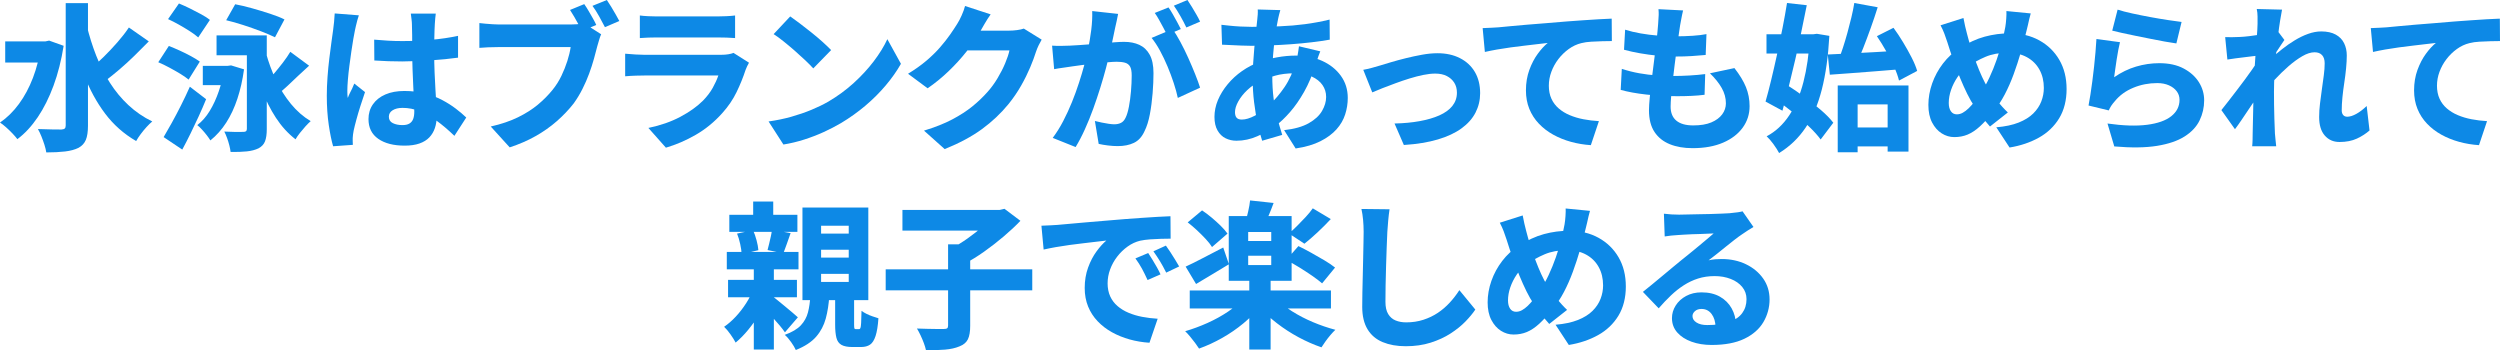 <?xml version="1.0" encoding="UTF-8"?>
<svg id="_レイヤー_2" data-name="レイヤー 2" xmlns="http://www.w3.org/2000/svg" width="633.12" height="88.69" viewBox="0 0 633.12 88.69">
  <defs>
    <style>
      .cls-1 {
        fill: #0d89e6;
      }
    </style>
  </defs>
  <g id="_レイヤー_3" data-name="レイヤー 3">
    <g>
      <path class="cls-1" d="M10.4,10.48h1.12l.92-.2,3.68,1.32c-.59,3.68-1.44,7.04-2.56,10.08s-2.45,5.71-4,8c-1.55,2.29-3.27,4.15-5.16,5.56-.29-.4-.71-.88-1.24-1.44-.53-.56-1.09-1.09-1.66-1.6-.57-.51-1.07-.89-1.5-1.16,1.79-1.23,3.39-2.8,4.8-4.72,1.41-1.92,2.59-4.12,3.54-6.6.95-2.48,1.63-5.19,2.06-8.12v-1.12ZM1.32,10.48h10.88v5.36H1.32v-5.36ZM16.64.8h5.64v31c0,1.55-.18,2.75-.54,3.62s-.98,1.54-1.86,2.02c-.91.45-2.04.76-3.4.92-1.36.16-2.95.24-4.76.24-.08-.56-.23-1.2-.46-1.92-.23-.72-.49-1.44-.78-2.16-.29-.72-.59-1.33-.88-1.84,1.31.05,2.52.09,3.64.1,1.12.01,1.89.02,2.32.02.4-.03.68-.11.84-.26.16-.15.24-.41.24-.78V.8ZM21.96,6.44c.64,2.64,1.44,5.19,2.4,7.64.96,2.45,2.11,4.74,3.46,6.86,1.35,2.12,2.91,4.01,4.7,5.68s3.8,3.05,6.04,4.14c-.45.37-.94.85-1.46,1.42-.52.57-1.01,1.17-1.48,1.8-.47.63-.85,1.21-1.14,1.74-3.12-1.81-5.75-4.14-7.88-6.98-2.13-2.84-3.9-6.08-5.3-9.72s-2.58-7.54-3.54-11.7l4.2-.88ZM32.64,6.96l5.04,3.52c-1.15,1.17-2.35,2.38-3.62,3.62-1.27,1.24-2.53,2.4-3.8,3.48s-2.45,2.03-3.54,2.86l-3.84-3c1.09-.88,2.23-1.91,3.42-3.08,1.19-1.17,2.34-2.4,3.46-3.68,1.12-1.28,2.08-2.52,2.88-3.72Z"/>
      <path class="cls-1" d="M40.08,15.76l2.68-4.12c.83.32,1.74.71,2.74,1.16,1,.45,1.95.93,2.86,1.42.91.49,1.65.95,2.24,1.38l-2.84,4.56c-.53-.45-1.24-.95-2.12-1.48-.88-.53-1.81-1.06-2.78-1.58-.97-.52-1.9-.97-2.78-1.34ZM41.44,34.72c.61-1.04,1.31-2.25,2.08-3.64s1.55-2.87,2.34-4.44c.79-1.57,1.53-3.13,2.22-4.68l4.12,3.16c-.59,1.44-1.21,2.89-1.88,4.34-.67,1.45-1.35,2.89-2.04,4.3-.69,1.41-1.4,2.79-2.12,4.12l-4.72-3.16ZM42.56,4.84l2.76-3.96c.85.35,1.78.77,2.78,1.26,1,.49,1.95.99,2.86,1.48.91.49,1.64.97,2.2,1.42l-2.96,4.44c-.53-.48-1.23-1-2.1-1.56-.87-.56-1.79-1.11-2.76-1.66-.97-.55-1.9-1.02-2.78-1.42ZM56.72,16.68h.92l.88-.12,3.28,1c-.37,2.69-.93,5.17-1.68,7.44-.75,2.27-1.69,4.28-2.82,6.04-1.13,1.76-2.47,3.27-4.02,4.52-.24-.4-.55-.84-.92-1.32-.37-.48-.77-.95-1.2-1.42-.43-.47-.83-.85-1.2-1.14,1.2-.91,2.25-2.11,3.16-3.6.91-1.49,1.67-3.16,2.3-5,.63-1.84,1.06-3.69,1.3-5.56v-.84ZM51.36,16.68h6.8v4.88h-6.8v-4.88ZM54.84,8.96h9.6v5.04h-9.6v-5.04ZM62.52,8.96h5.04v23.76c0,1.28-.15,2.3-.44,3.06-.29.76-.84,1.35-1.64,1.78-.83.4-1.81.66-2.96.78s-2.52.17-4.12.14c-.05-.48-.16-1.03-.32-1.66-.16-.63-.35-1.25-.58-1.88-.23-.63-.46-1.17-.7-1.62.96.05,1.92.09,2.88.1.96.01,1.61,0,1.96-.02.32,0,.55-.06.68-.18.13-.12.2-.31.2-.58V8.96ZM57.28,5.12l2.28-4.04c1.31.24,2.74.58,4.3,1.02,1.56.44,3.07.9,4.54,1.38,1.47.48,2.68.96,3.64,1.44l-2.4,4.52c-.91-.45-2.07-.95-3.5-1.5-1.43-.55-2.92-1.07-4.48-1.58-1.56-.51-3.02-.92-4.38-1.24ZM67.36,13.4c.64,2.37,1.49,4.67,2.54,6.9,1.05,2.23,2.31,4.23,3.78,6.02,1.47,1.79,3.13,3.24,5,4.36-.4.35-.84.79-1.32,1.32-.48.53-.95,1.09-1.4,1.66-.45.57-.83,1.11-1.12,1.62-1.89-1.47-3.55-3.28-4.96-5.44-1.41-2.16-2.62-4.57-3.62-7.22s-1.85-5.43-2.54-8.34l3.64-.88ZM73.52,13.12l4.76,3.52c-.93.83-1.86,1.68-2.78,2.56-.92.88-1.81,1.73-2.68,2.54-.87.81-1.69,1.51-2.46,2.1l-3.24-2.68c.69-.72,1.43-1.54,2.22-2.46.79-.92,1.55-1.87,2.3-2.84.75-.97,1.37-1.89,1.88-2.74Z"/>
      <path class="cls-1" d="M90.88,3.88c-.11.29-.23.7-.38,1.22-.15.52-.27,1.03-.38,1.52-.11.49-.19.86-.24,1.1-.11.48-.24,1.19-.4,2.12-.16.93-.33,1.99-.5,3.18-.17,1.19-.34,2.4-.5,3.64-.16,1.24-.29,2.42-.38,3.54-.09,1.12-.14,2.07-.14,2.84,0,.21,0,.5.02.86.01.36.05.66.1.9.16-.45.34-.87.54-1.26.2-.39.39-.77.58-1.16.19-.39.36-.79.52-1.22l2.72,2.16c-.4,1.15-.79,2.33-1.18,3.56-.39,1.23-.73,2.38-1.02,3.46-.29,1.08-.52,1.99-.68,2.74-.05.27-.11.59-.16.98-.05.39-.08.69-.08.9v.8c0,.32.01.63.04.92l-5,.36c-.4-1.36-.77-3.15-1.1-5.38-.33-2.23-.5-4.7-.5-7.42,0-1.52.06-3.09.18-4.72s.27-3.21.46-4.74c.19-1.53.37-2.92.54-4.16.17-1.24.31-2.25.42-3.02.08-.59.16-1.27.24-2.04.08-.77.13-1.49.16-2.16l6.12.48ZM110.36,3.44c-.05.37-.1.79-.14,1.26-.04.47-.07.91-.1,1.34-.03.43-.05,1-.08,1.72-.03.72-.05,1.53-.06,2.44-.01.91-.02,1.87-.02,2.88,0,1.92.03,3.68.1,5.28.07,1.6.14,3.06.22,4.38.08,1.32.15,2.53.22,3.62.07,1.09.1,2.11.1,3.04,0,1.09-.15,2.1-.46,3.02-.31.92-.78,1.71-1.42,2.38-.64.67-1.47,1.18-2.5,1.54-1.03.36-2.27.54-3.74.54-2.8,0-5.03-.57-6.68-1.72-1.65-1.15-2.48-2.81-2.48-5,0-1.41.37-2.66,1.12-3.74.75-1.08,1.8-1.91,3.16-2.5,1.36-.59,2.96-.88,4.8-.88,1.95,0,3.71.21,5.3.64,1.59.43,3.02.98,4.3,1.66,1.28.68,2.43,1.41,3.44,2.18,1.01.77,1.89,1.52,2.64,2.24l-3,4.64c-1.55-1.49-3.05-2.77-4.5-3.82-1.45-1.05-2.89-1.86-4.3-2.42-1.41-.56-2.85-.84-4.32-.84-1.04,0-1.88.2-2.52.6-.64.4-.96.95-.96,1.64,0,.75.33,1.29,1,1.62.67.33,1.48.5,2.44.5.75,0,1.34-.13,1.78-.4.44-.27.75-.65.94-1.16.19-.51.28-1.13.28-1.88,0-.69-.03-1.59-.08-2.7-.05-1.11-.11-2.33-.18-3.68-.07-1.35-.13-2.77-.18-4.28-.05-1.51-.08-2.99-.08-4.46,0-1.57,0-2.99-.02-4.26-.01-1.27-.03-2.18-.06-2.74,0-.29-.03-.71-.1-1.26-.07-.55-.13-1.02-.18-1.42h6.32ZM94.76,10.04c1.17.11,2.35.19,3.52.26,1.17.07,2.37.1,3.6.1,2.43,0,4.86-.11,7.3-.32s4.71-.55,6.82-1v5.52c-2.11.29-4.37.52-6.8.68-2.43.16-4.87.25-7.32.28-1.17,0-2.35-.02-3.54-.06-1.19-.04-2.37-.1-3.54-.18l-.04-5.28Z"/>
      <path class="cls-1" d="M152.24,8.68c-.19.4-.36.89-.52,1.46-.16.57-.31,1.07-.44,1.5-.24.96-.53,2.04-.86,3.24s-.74,2.45-1.22,3.76c-.48,1.31-1.05,2.61-1.7,3.9-.65,1.29-1.39,2.51-2.22,3.66-1.23,1.57-2.65,3.07-4.26,4.48-1.61,1.41-3.41,2.68-5.4,3.8-1.99,1.12-4.17,2.07-6.54,2.84l-4.8-5.28c2.67-.61,4.97-1.39,6.9-2.34,1.93-.95,3.61-2.01,5.04-3.2,1.43-1.19,2.67-2.45,3.74-3.78.88-1.09,1.62-2.27,2.22-3.52.6-1.25,1.1-2.51,1.5-3.76s.68-2.43.84-3.52h-18.12c-.96,0-1.9.02-2.82.06s-1.65.09-2.18.14v-6.28c.43.05.94.11,1.54.16.6.05,1.22.1,1.86.14.64.04,1.17.06,1.6.06h18.08c.43,0,.96-.02,1.6-.06s1.24-.13,1.8-.26l4.36,2.8ZM147.96,1.04c.37.53.75,1.12,1.12,1.76.37.64.73,1.27,1.08,1.88.35.61.63,1.16.84,1.64l-3.64,1.52c-.27-.56-.57-1.14-.9-1.74-.33-.6-.67-1.21-1.02-1.82-.35-.61-.71-1.2-1.08-1.76l3.6-1.48ZM153.68,0c.35.51.72,1.09,1.12,1.74.4.65.78,1.3,1.14,1.94.36.64.66,1.19.9,1.64l-3.64,1.56c-.43-.83-.92-1.75-1.48-2.76-.56-1.01-1.12-1.89-1.68-2.64l3.64-1.48Z"/>
      <path class="cls-1" d="M189.68,15.88c-.16.27-.32.57-.48.92-.16.35-.28.63-.36.84-.64,1.95-1.41,3.85-2.32,5.72-.91,1.87-2.11,3.63-3.6,5.28-2,2.24-4.24,4.07-6.72,5.5-2.48,1.43-5,2.51-7.56,3.26l-4.44-5c3.07-.64,5.77-1.58,8.1-2.82,2.33-1.24,4.25-2.61,5.74-4.1,1.01-1.04,1.83-2.11,2.44-3.2.61-1.09,1.09-2.15,1.44-3.16h-18.72c-.51,0-1.23.01-2.16.04-.93.03-1.84.08-2.72.16v-5.72c.91.08,1.79.15,2.64.2.85.05,1.6.08,2.24.08h19.4c.72,0,1.35-.05,1.88-.14.53-.09.96-.21,1.28-.34l3.92,2.48ZM162.04,3.92c.56.08,1.25.14,2.08.18.83.04,1.57.06,2.24.06h15.28c.64,0,1.41-.02,2.3-.06.89-.04,1.63-.1,2.22-.18v5.72c-.56-.05-1.28-.09-2.16-.12-.88-.03-1.69-.04-2.44-.04h-15.2c-.64,0-1.37.01-2.18.04-.81.03-1.53.07-2.14.12V3.92Z"/>
      <path class="cls-1" d="M194.64,30.76c2.05-.29,3.98-.69,5.78-1.2,1.8-.51,3.49-1.09,5.06-1.74,1.57-.65,3.01-1.35,4.32-2.1,2.35-1.39,4.48-2.95,6.4-4.7s3.61-3.57,5.06-5.48c1.45-1.91,2.61-3.78,3.46-5.62l3.44,6.24c-1.04,1.84-2.33,3.67-3.86,5.48-1.53,1.81-3.25,3.53-5.16,5.14-1.91,1.61-3.95,3.07-6.14,4.38-1.36.8-2.83,1.56-4.4,2.28-1.57.72-3.22,1.35-4.94,1.9-1.72.55-3.47.97-5.26,1.26l-3.76-5.84ZM200.12,4.16c.69.48,1.51,1.07,2.44,1.78.93.71,1.9,1.46,2.9,2.26,1,.8,1.94,1.59,2.82,2.38s1.61,1.49,2.2,2.1l-4.52,4.64c-.53-.59-1.21-1.27-2.02-2.04-.81-.77-1.7-1.58-2.66-2.42s-1.91-1.63-2.84-2.38c-.93-.75-1.77-1.36-2.52-1.84l4.2-4.48Z"/>
      <path class="cls-1" d="M250.88,3.64c-.53.75-1.05,1.55-1.54,2.4-.49.85-.86,1.49-1.1,1.92-.93,1.65-2.09,3.35-3.46,5.08s-2.89,3.4-4.56,5c-1.67,1.6-3.43,3.04-5.3,4.32l-4.96-3.68c1.76-1.07,3.31-2.17,4.64-3.3,1.33-1.13,2.49-2.26,3.46-3.38.97-1.12,1.82-2.19,2.54-3.22.72-1.03,1.33-1.95,1.84-2.78.35-.53.71-1.23,1.1-2.1.39-.87.67-1.66.86-2.38l6.48,2.12ZM263.8,10.04c-.24.4-.49.87-.76,1.42-.27.55-.49,1.1-.68,1.66-.35,1.12-.83,2.43-1.46,3.92-.63,1.49-1.39,3.04-2.3,4.64-.91,1.6-1.97,3.16-3.2,4.68-1.92,2.35-4.15,4.45-6.7,6.32-2.55,1.87-5.7,3.56-9.46,5.08l-5.24-4.68c2.8-.85,5.19-1.8,7.16-2.84,1.97-1.04,3.68-2.15,5.12-3.32,1.44-1.17,2.73-2.41,3.88-3.72.88-.99,1.7-2.11,2.46-3.38.76-1.27,1.41-2.53,1.94-3.8.53-1.27.89-2.35,1.08-3.26h-13.12l2-5h11.04c.67,0,1.34-.05,2.02-.14.68-.09,1.25-.22,1.7-.38l4.52,2.8Z"/>
      <path class="cls-1" d="M266.44,11.56c.75.05,1.49.07,2.22.06.73-.01,1.49-.03,2.26-.06.67-.03,1.47-.07,2.4-.14.93-.07,1.93-.14,2.98-.22,1.05-.08,2.11-.17,3.16-.26,1.05-.09,2.03-.17,2.94-.24.91-.07,1.67-.1,2.28-.1,1.47,0,2.75.25,3.86.76,1.11.51,1.98,1.34,2.62,2.5s.96,2.71.96,4.66c0,1.55-.07,3.25-.22,5.1s-.38,3.63-.7,5.32c-.32,1.69-.77,3.13-1.36,4.3-.64,1.41-1.53,2.39-2.68,2.94-1.15.55-2.51.82-4.08.82-.77,0-1.6-.05-2.48-.16-.88-.11-1.67-.24-2.36-.4l-.96-5.8c.53.13,1.11.27,1.74.4.63.13,1.23.24,1.8.32.57.08,1.02.12,1.34.12.67,0,1.24-.12,1.72-.36.48-.24.87-.67,1.16-1.28.35-.69.63-1.64.86-2.84.23-1.2.4-2.5.52-3.9.12-1.4.18-2.73.18-3.98,0-1.04-.14-1.8-.42-2.28-.28-.48-.71-.8-1.28-.96-.57-.16-1.27-.24-2.1-.24-.56,0-1.35.05-2.38.14-1.03.09-2.11.2-3.26.32-1.15.12-2.21.25-3.2.38-.99.13-1.76.24-2.32.32-.61.11-1.39.22-2.32.34-.93.12-1.72.25-2.36.38l-.52-5.96ZM283.16,3.52c-.11.53-.23,1.13-.36,1.78-.13.65-.27,1.25-.4,1.78-.13.64-.27,1.31-.42,2.02-.15.71-.29,1.4-.44,2.08-.15.68-.29,1.34-.42,1.98-.27,1.15-.61,2.49-1.02,4.04-.41,1.55-.89,3.21-1.44,4.98-.55,1.77-1.15,3.56-1.8,5.36-.65,1.8-1.36,3.54-2.12,5.22-.76,1.68-1.54,3.17-2.34,4.48l-5.8-2.32c.96-1.28,1.85-2.7,2.66-4.26.81-1.56,1.55-3.17,2.22-4.82.67-1.65,1.26-3.29,1.78-4.9.52-1.61.97-3.11,1.34-4.5.37-1.39.67-2.59.88-3.6.37-1.84.67-3.6.88-5.28.21-1.68.29-3.27.24-4.76l6.56.72ZM296.96,7.36c.61.88,1.27,1.96,1.96,3.24.69,1.28,1.36,2.63,2,4.06.64,1.43,1.23,2.81,1.76,4.14.53,1.33.95,2.47,1.24,3.4l-5.64,2.6c-.24-1.15-.59-2.41-1.04-3.78-.45-1.37-.97-2.77-1.56-4.18-.59-1.41-1.23-2.75-1.92-4.02-.69-1.27-1.4-2.34-2.12-3.22l5.32-2.24ZM295.92,1.88c.35.48.71,1.06,1.1,1.74.39.68.76,1.35,1.12,2.02.36.67.66,1.24.9,1.72l-3.48,1.48c-.27-.56-.58-1.17-.94-1.82-.36-.65-.72-1.31-1.08-1.98-.36-.67-.73-1.25-1.1-1.76l3.48-1.4ZM300.72,0c.35.51.73,1.1,1.14,1.78.41.68.81,1.35,1.18,2,.37.65.67,1.22.88,1.7l-3.48,1.48c-.4-.85-.89-1.8-1.48-2.84-.59-1.04-1.15-1.93-1.68-2.68l3.44-1.44Z"/>
      <path class="cls-1" d="M334.36,13c-.11.24-.25.6-.42,1.08-.17.48-.34.97-.5,1.46-.16.49-.29.89-.4,1.18-.75,2.4-1.67,4.58-2.78,6.54-1.11,1.96-2.29,3.67-3.56,5.12-1.27,1.45-2.51,2.63-3.74,3.54-1.31.96-2.82,1.82-4.54,2.58-1.72.76-3.49,1.14-5.3,1.14-.99,0-1.9-.21-2.74-.62-.84-.41-1.52-1.07-2.04-1.98-.52-.91-.78-2.05-.78-3.44s.29-2.86.88-4.26c.59-1.4,1.41-2.73,2.46-4,1.05-1.27,2.27-2.39,3.66-3.36,1.39-.97,2.89-1.75,4.52-2.34,1.31-.45,2.75-.83,4.34-1.12,1.59-.29,3.15-.44,4.7-.44,2.51,0,4.75.45,6.72,1.34,1.97.89,3.55,2.15,4.72,3.76,1.17,1.61,1.76,3.49,1.76,5.62,0,1.41-.22,2.81-.66,4.18-.44,1.37-1.17,2.63-2.2,3.78-1.03,1.15-2.38,2.15-4.06,3-1.68.85-3.77,1.47-6.28,1.84l-2.92-4.64c2.61-.29,4.69-.88,6.24-1.76,1.55-.88,2.67-1.91,3.36-3.1.69-1.19,1.04-2.37,1.04-3.54s-.31-2.13-.92-3.02c-.61-.89-1.52-1.61-2.72-2.16-1.2-.55-2.68-.82-4.44-.82s-3.47.21-4.9.62c-1.43.41-2.62.85-3.58,1.3-1.28.61-2.41,1.39-3.4,2.32-.99.93-1.75,1.9-2.3,2.9-.55,1-.82,1.9-.82,2.7,0,.61.13,1.08.4,1.4.27.32.71.48,1.32.48.96,0,2.06-.33,3.3-.98,1.24-.65,2.46-1.55,3.66-2.7,1.39-1.28,2.68-2.8,3.88-4.56,1.2-1.76,2.19-3.96,2.96-6.6.11-.29.2-.67.28-1.14.08-.47.16-.94.24-1.42.08-.48.13-.87.16-1.16l5.4,1.28ZM316.92,6.8c2.59,0,4.99-.05,7.2-.14,2.21-.09,4.34-.27,6.38-.54s4.11-.65,6.22-1.16l.04,5.08c-1.33.24-2.84.46-4.52.66-1.68.2-3.43.37-5.24.5-1.81.13-3.6.23-5.36.3-1.76.07-3.39.1-4.88.1-.75,0-1.56-.02-2.44-.06-.88-.04-1.75-.08-2.6-.12-.85-.04-1.6-.07-2.24-.1l-.16-5.04c.48.05,1.15.13,2.02.22.87.09,1.79.17,2.78.22.99.05,1.92.08,2.8.08ZM324.24,2.56c-.13.4-.24.79-.32,1.16-.08.37-.16.72-.24,1.04-.27,1.28-.51,2.72-.74,4.32-.23,1.6-.41,3.25-.54,4.96s-.2,3.36-.2,4.96c0,2.21.11,4.21.34,5.98.23,1.77.54,3.41.94,4.9.4,1.49.81,2.92,1.24,4.28l-5.08,1.48c-.4-1.2-.78-2.63-1.14-4.3-.36-1.67-.66-3.47-.9-5.42-.24-1.95-.36-3.93-.36-5.96,0-1.31.04-2.63.12-3.96.08-1.33.18-2.65.3-3.94s.25-2.55.38-3.76c.13-1.21.25-2.33.36-3.34.05-.4.09-.83.12-1.3.03-.47.03-.89,0-1.26l5.72.16Z"/>
      <path class="cls-1" d="M345.24,17.68c.61-.11,1.35-.27,2.2-.5.85-.23,1.57-.43,2.16-.62.69-.21,1.6-.49,2.72-.82,1.12-.33,2.35-.67,3.7-1,1.35-.33,2.71-.63,4.1-.88,1.39-.25,2.69-.38,3.92-.38,2.16,0,4.05.41,5.68,1.24,1.63.83,2.89,1.99,3.78,3.5.89,1.51,1.34,3.3,1.34,5.38,0,1.76-.39,3.39-1.16,4.9-.77,1.51-1.95,2.84-3.54,4-1.59,1.16-3.59,2.1-6.02,2.82-2.43.72-5.29,1.19-8.6,1.4l-2.36-5.44c2.32-.05,4.44-.25,6.36-.6,1.92-.35,3.59-.83,5-1.46,1.41-.63,2.51-1.42,3.28-2.38.77-.96,1.16-2.08,1.16-3.36,0-.99-.23-1.83-.68-2.54-.45-.71-1.08-1.27-1.88-1.68-.8-.41-1.77-.62-2.92-.62-.91,0-1.92.11-3.04.34-1.12.23-2.28.53-3.48.9-1.2.37-2.38.77-3.54,1.2-1.16.43-2.25.84-3.28,1.24-1.03.4-1.9.76-2.62,1.08l-2.28-5.72Z"/>
      <path class="cls-1" d="M375.48,7.12c.8-.03,1.57-.06,2.32-.1.75-.04,1.31-.07,1.68-.1.88-.08,1.93-.18,3.14-.3,1.21-.12,2.56-.24,4.04-.36s3.06-.25,4.74-.38c1.68-.13,3.44-.28,5.28-.44,1.36-.11,2.74-.21,4.14-.3,1.4-.09,2.74-.18,4.02-.26,1.28-.08,2.39-.13,3.32-.16l.04,5.68c-.69,0-1.51.01-2.44.04-.93.03-1.86.07-2.78.12-.92.05-1.75.17-2.5.36-1.12.27-2.18.76-3.18,1.48s-1.88,1.57-2.64,2.56c-.76.99-1.35,2.06-1.78,3.22-.43,1.16-.64,2.34-.64,3.54s.22,2.35.66,3.3c.44.95,1.05,1.76,1.84,2.44.79.68,1.71,1.25,2.78,1.7,1.07.45,2.23.8,3.48,1.04,1.25.24,2.56.4,3.92.48l-2.04,6.08c-1.73-.11-3.41-.39-5.04-.84-1.63-.45-3.13-1.06-4.5-1.82-1.37-.76-2.58-1.69-3.62-2.78-1.04-1.09-1.85-2.34-2.42-3.74-.57-1.4-.86-2.97-.86-4.7,0-1.87.29-3.59.86-5.16.57-1.57,1.29-2.94,2.14-4.1.85-1.16,1.69-2.07,2.52-2.74-.75.08-1.61.18-2.6.3-.99.12-2.06.25-3.22.38-1.16.13-2.33.28-3.52.44s-2.35.34-3.48.54c-1.13.2-2.17.41-3.1.62l-.56-6.04Z"/>
      <path class="cls-1" d="M410.72,17.44c1.47.48,2.95.85,4.46,1.12,1.51.27,2.99.45,4.46.54,1.47.09,2.89.14,4.28.14,1.17,0,2.47-.04,3.9-.12,1.43-.08,2.77-.2,4.02-.36l-.16,5.24c-1.04.13-2.13.23-3.28.28-1.15.05-2.33.08-3.56.08-2.8,0-5.45-.14-7.94-.42-2.49-.28-4.65-.67-6.46-1.18l.28-5.32ZM411.56,7.52c1.17.37,2.48.69,3.92.94,1.44.25,2.92.44,4.44.56,1.52.12,2.97.18,4.36.18,1.57,0,3.04-.05,4.4-.14,1.36-.09,2.52-.23,3.48-.42l-.2,5.28c-1.17.11-2.35.2-3.54.28-1.19.08-2.62.12-4.3.12-1.39,0-2.83-.07-4.34-.22-1.51-.15-2.98-.35-4.42-.6-1.44-.25-2.8-.55-4.08-.9l.28-5.08ZM426.24,2.64c-.19.77-.33,1.47-.44,2.08-.11.61-.21,1.19-.32,1.72-.08.53-.19,1.31-.34,2.32-.15,1.01-.31,2.19-.5,3.52-.19,1.33-.37,2.71-.54,4.14-.17,1.43-.34,2.83-.5,4.2s-.29,2.61-.38,3.72c-.09,1.11-.14,1.99-.14,2.66,0,1.57.49,2.76,1.46,3.56.97.8,2.39,1.2,4.26,1.2s3.37-.25,4.58-.76c1.21-.51,2.13-1.19,2.76-2.04.63-.85.94-1.79.94-2.8,0-1.33-.35-2.63-1.06-3.88-.71-1.25-1.7-2.49-2.98-3.72l6.2-1.32c1.33,1.71,2.31,3.31,2.92,4.82.61,1.51.92,3.11.92,4.82,0,2.03-.58,3.84-1.74,5.44-1.16,1.6-2.81,2.87-4.96,3.8-2.15.93-4.73,1.4-7.74,1.4-2.19,0-4.11-.33-5.76-1-1.65-.67-2.95-1.7-3.88-3.1-.93-1.4-1.4-3.23-1.4-5.5,0-.8.07-1.89.2-3.26.13-1.37.3-2.89.5-4.56.2-1.67.41-3.37.64-5.1s.43-3.37.6-4.92c.17-1.55.3-2.88.38-4,.08-1.01.13-1.77.14-2.28.01-.51,0-1-.06-1.48l6.24.32Z"/>
      <path class="cls-1" d="M452.56.76l5,.56c-.43,2.13-.89,4.39-1.38,6.76-.49,2.37-1.01,4.74-1.56,7.1-.55,2.36-1.09,4.63-1.64,6.82-.55,2.19-1.07,4.2-1.58,6.04l-4.28-2.32c.45-1.57.93-3.38,1.42-5.42.49-2.04.99-4.19,1.48-6.44.49-2.25.96-4.5,1.4-6.74.44-2.24.82-4.36,1.14-6.36ZM447.36,8.68h12.88v4.88h-12.88v-4.88ZM458.32,8.68h.88l.92-.12,3.16.52c-.29,5.23-.93,9.75-1.9,13.56-.97,3.81-2.34,7.03-4.1,9.66-1.76,2.63-4,4.78-6.72,6.46-.35-.67-.83-1.42-1.44-2.26-.61-.84-1.19-1.5-1.72-1.98,2.27-1.2,4.17-2.97,5.72-5.3,1.55-2.33,2.75-5.15,3.6-8.46.85-3.31,1.39-7.01,1.6-11.12v-.96ZM449.72,25.28l2.88-3.72c1.36.85,2.79,1.83,4.3,2.94,1.51,1.11,2.92,2.23,4.24,3.36,1.32,1.13,2.37,2.21,3.14,3.22l-3.2,4.24c-.72-.99-1.71-2.09-2.98-3.3-1.27-1.21-2.63-2.41-4.1-3.6-1.47-1.19-2.89-2.23-4.28-3.14ZM462.88,13.8c1.6-.08,3.43-.17,5.48-.26,2.05-.09,4.21-.21,6.46-.34,2.25-.13,4.5-.27,6.74-.4l-.04,4.72c-2.13.16-4.27.33-6.42.52-2.15.19-4.22.35-6.22.48-2,.13-3.83.27-5.48.4l-.52-5.12ZM465.4,21.64h17.92v16.76h-5.28v-11.96h-7.6v12.12h-5.04v-16.92ZM469.6.76l5.92,1.08c-.53,1.71-1.12,3.45-1.76,5.24-.64,1.79-1.28,3.49-1.92,5.12-.64,1.63-1.27,3.07-1.88,4.32l-4.44-1.12c.4-.99.8-2.09,1.2-3.32.4-1.23.78-2.49,1.14-3.8.36-1.31.69-2.6,1-3.88.31-1.28.55-2.49.74-3.64ZM468.04,32.28h12.44v4.8h-12.44v-4.8ZM475.32,9.16l4.2-2.12c.83,1.12,1.63,2.33,2.42,3.64.79,1.31,1.51,2.59,2.16,3.86.65,1.27,1.13,2.41,1.42,3.42l-4.6,2.44c-.24-1.01-.65-2.17-1.24-3.48-.59-1.31-1.26-2.63-2.02-3.98-.76-1.35-1.54-2.61-2.34-3.78Z"/>
      <path class="cls-1" d="M514.28,3.4c-.11.37-.23.83-.36,1.36-.13.53-.25,1.07-.36,1.6-.11.53-.21.97-.32,1.32-.43,1.81-.91,3.66-1.46,5.54-.55,1.88-1.15,3.73-1.82,5.56-.67,1.83-1.42,3.54-2.26,5.14-.84,1.6-1.77,3.01-2.78,4.24-1.28,1.6-2.45,2.88-3.5,3.84-1.05.96-2.09,1.65-3.12,2.08-1.03.43-2.15.64-3.38.64-1.12,0-2.18-.31-3.18-.94-1-.63-1.81-1.55-2.44-2.76-.63-1.21-.94-2.7-.94-4.46s.32-3.63.96-5.44c.64-1.81,1.55-3.49,2.74-5.04,1.19-1.55,2.58-2.83,4.18-3.84,2.19-1.41,4.32-2.4,6.4-2.96,2.08-.56,4.2-.84,6.36-.84,2.8,0,5.28.59,7.44,1.78,2.16,1.19,3.85,2.83,5.08,4.94,1.23,2.11,1.84,4.57,1.84,7.4s-.63,5.35-1.88,7.4c-1.25,2.05-2.97,3.69-5.14,4.9-2.17,1.21-4.65,2.05-7.42,2.5l-3.36-5.12c2.24-.19,4.13-.59,5.66-1.2,1.53-.61,2.77-1.38,3.7-2.3.93-.92,1.61-1.94,2.04-3.06.43-1.12.64-2.25.64-3.4,0-1.76-.37-3.31-1.12-4.66-.75-1.35-1.81-2.39-3.18-3.14-1.37-.75-2.99-1.12-4.86-1.12-2.13,0-4.01.35-5.64,1.04-1.63.69-3.12,1.53-4.48,2.52-1.01.69-1.87,1.56-2.58,2.6s-1.25,2.13-1.64,3.26c-.39,1.13-.58,2.23-.58,3.3,0,.88.18,1.58.54,2.1.36.52.86.78,1.5.78.51,0,1.01-.13,1.5-.4.49-.27.99-.65,1.5-1.14.51-.49,1.01-1.07,1.52-1.74.51-.67,1.03-1.39,1.56-2.16.8-1.17,1.53-2.48,2.2-3.92.67-1.44,1.27-2.92,1.8-4.44.53-1.52.98-3,1.34-4.44.36-1.44.65-2.73.86-3.88.11-.64.19-1.35.24-2.14.05-.79.07-1.42.04-1.9l6.16.6ZM497.24,4.56c.13.72.27,1.41.42,2.06.15.65.3,1.27.46,1.86.29,1.17.65,2.4,1.06,3.68.41,1.28.85,2.55,1.32,3.8.47,1.25.95,2.41,1.44,3.48.49,1.07.97,1.97,1.42,2.72.69,1.04,1.49,2.13,2.38,3.28.89,1.15,1.81,2.16,2.74,3.04l-4.52,3.56c-.77-.88-1.46-1.7-2.06-2.46-.6-.76-1.21-1.61-1.82-2.54-.64-.93-1.27-2.02-1.88-3.26-.61-1.24-1.21-2.57-1.8-4-.59-1.43-1.15-2.91-1.7-4.46-.55-1.55-1.06-3.09-1.54-4.64-.24-.75-.49-1.45-.74-2.12-.25-.67-.58-1.39-.98-2.16l5.8-1.84Z"/>
      <path class="cls-1" d="M536.88,10.68c-.13.51-.27,1.15-.42,1.94-.15.79-.29,1.61-.42,2.46-.13.85-.25,1.67-.36,2.46-.11.79-.2,1.46-.28,2.02,1.79-1.23,3.64-2.13,5.56-2.7,1.92-.57,3.88-.86,5.88-.86,2.43,0,4.48.45,6.16,1.34,1.68.89,2.97,2.05,3.86,3.46.89,1.41,1.34,2.95,1.34,4.6,0,1.81-.39,3.51-1.16,5.1-.77,1.59-2.04,2.94-3.8,4.06-1.76,1.12-4.09,1.91-7,2.38-2.91.47-6.51.51-10.8.14l-1.72-5.8c3.97.56,7.31.67,10.02.32,2.71-.35,4.75-1.07,6.14-2.18,1.39-1.11,2.08-2.49,2.08-4.14,0-.83-.24-1.55-.72-2.18-.48-.63-1.14-1.13-1.98-1.5-.84-.37-1.82-.56-2.94-.56-2.13,0-4.15.39-6.06,1.18-1.91.79-3.46,1.91-4.66,3.38-.4.45-.71.85-.94,1.2-.23.35-.43.73-.62,1.16l-5.12-1.24c.16-.8.32-1.73.48-2.78.16-1.05.32-2.18.48-3.38.16-1.2.31-2.42.44-3.66.13-1.24.25-2.47.36-3.68.11-1.21.19-2.33.24-3.34l5.96.8ZM536.28,2.44c.99.32,2.21.64,3.68.96,1.47.32,2.99.63,4.58.92,1.59.29,3.09.55,4.5.76,1.41.21,2.56.37,3.44.48l-1.32,5.44c-.83-.11-1.81-.27-2.96-.48-1.15-.21-2.36-.45-3.64-.7-1.28-.25-2.54-.51-3.78-.76-1.24-.25-2.37-.49-3.4-.72-1.03-.23-1.85-.42-2.46-.58l1.36-5.32Z"/>
      <path class="cls-1" d="M572.2,14.04c-.48.05-1.05.12-1.72.2-.67.08-1.37.17-2.12.26-.75.09-1.49.19-2.24.28-.75.09-1.43.19-2.04.3l-.56-5.68c.59.03,1.16.03,1.72.02.56-.01,1.23-.03,2-.06.67-.03,1.45-.09,2.34-.2.89-.11,1.81-.23,2.76-.38.95-.15,1.82-.3,2.62-.46.8-.16,1.41-.32,1.84-.48l1.72,2.28c-.21.29-.48.69-.8,1.18-.32.49-.65.99-.98,1.48-.33.49-.62.91-.86,1.26l-2.64,8.12c-.43.61-.95,1.38-1.58,2.3-.63.92-1.28,1.89-1.96,2.9-.68,1.01-1.34,1.99-1.98,2.94-.64.95-1.21,1.75-1.72,2.42l-3.44-4.84c.51-.64,1.08-1.37,1.72-2.18.64-.81,1.31-1.69,2.02-2.62s1.41-1.86,2.1-2.78c.69-.92,1.33-1.81,1.92-2.66.59-.85,1.09-1.6,1.52-2.24l.08-.76.28-.6ZM571.72,6v-1.82c0-.63-.07-1.26-.2-1.9l6.4.16c-.13.67-.29,1.58-.48,2.74-.19,1.16-.37,2.48-.54,3.96-.17,1.48-.34,3.03-.5,4.64-.16,1.61-.29,3.23-.38,4.84-.09,1.61-.14,3.14-.14,4.58,0,1.04,0,2.14.02,3.3.01,1.16.04,2.35.08,3.58s.09,2.47.14,3.72c.03.35.07.85.14,1.52.07.67.13,1.24.18,1.72h-6.08c.05-.51.09-1.07.1-1.7.01-.63.02-1.1.02-1.42.03-1.31.05-2.53.08-3.68.03-1.15.05-2.37.08-3.68.03-1.31.05-2.83.08-4.56.03-.61.07-1.39.12-2.32.05-.93.11-1.95.18-3.06.07-1.11.14-2.22.22-3.34.08-1.12.16-2.18.24-3.18s.14-1.87.18-2.6.06-1.23.06-1.5ZM600.08,33.04c-.91.8-1.97,1.49-3.2,2.06-1.23.57-2.69.86-4.4.86-1.55,0-2.79-.55-3.74-1.64-.95-1.09-1.42-2.65-1.42-4.68,0-1.09.07-2.24.22-3.44.15-1.2.31-2.41.48-3.64.17-1.23.33-2.39.48-3.5.15-1.11.22-2.11.22-3.02s-.22-1.6-.66-2.08-1.07-.72-1.9-.72c-.93,0-1.97.33-3.12,1-1.15.67-2.31,1.52-3.5,2.56-1.19,1.04-2.32,2.14-3.4,3.3-1.08,1.16-1.99,2.23-2.74,3.22l-.08-6.76c.51-.51,1.15-1.12,1.94-1.84.79-.72,1.67-1.47,2.66-2.26.99-.79,2.05-1.53,3.18-2.22,1.13-.69,2.27-1.25,3.42-1.66,1.15-.41,2.25-.62,3.32-.62,1.49,0,2.72.27,3.68.8.96.53,1.67,1.26,2.12,2.18.45.92.68,1.95.68,3.1,0,1.01-.06,2.12-.18,3.32-.12,1.2-.27,2.41-.46,3.64-.19,1.23-.34,2.43-.46,3.62-.12,1.19-.18,2.3-.18,3.34,0,.48.12.87.36,1.16.24.29.59.44,1.04.44.67,0,1.43-.24,2.3-.72.87-.48,1.74-1.15,2.62-2l.72,6.2Z"/>
      <path class="cls-1" d="M600.4,7.12c.8-.03,1.57-.06,2.32-.1.75-.04,1.31-.07,1.68-.1.88-.08,1.93-.18,3.14-.3,1.21-.12,2.56-.24,4.04-.36s3.06-.25,4.74-.38c1.68-.13,3.44-.28,5.28-.44,1.36-.11,2.74-.21,4.14-.3,1.4-.09,2.74-.18,4.02-.26,1.28-.08,2.39-.13,3.32-.16l.04,5.68c-.69,0-1.51.01-2.44.04-.93.03-1.86.07-2.78.12-.92.05-1.75.17-2.5.36-1.12.27-2.18.76-3.18,1.48s-1.88,1.57-2.64,2.56c-.76.99-1.35,2.06-1.78,3.22-.43,1.16-.64,2.34-.64,3.54s.22,2.35.66,3.3c.44.95,1.05,1.76,1.84,2.44.79.68,1.71,1.25,2.78,1.7,1.07.45,2.23.8,3.48,1.04,1.25.24,2.56.4,3.92.48l-2.04,6.08c-1.73-.11-3.41-.39-5.04-.84-1.63-.45-3.13-1.06-4.5-1.82-1.37-.76-2.58-1.69-3.62-2.78-1.04-1.09-1.85-2.34-2.42-3.74-.57-1.4-.86-2.97-.86-4.7,0-1.87.29-3.59.86-5.16.57-1.57,1.29-2.94,2.14-4.1.85-1.16,1.69-2.07,2.52-2.74-.75.08-1.61.18-2.6.3-.99.12-2.06.25-3.22.38-1.16.13-2.33.28-3.52.44s-2.35.34-3.48.54c-1.13.2-2.17.41-3.1.62l-.56-6.04Z"/>
      <path class="cls-1" d="M190.86,72.96l3.68,2.12c-.56,1.44-1.28,2.89-2.16,4.34-.88,1.45-1.84,2.81-2.88,4.08s-2.11,2.35-3.2,3.26c-.32-.61-.76-1.31-1.32-2.1-.56-.79-1.09-1.42-1.6-1.9,1.01-.69,2-1.55,2.96-2.58.96-1.03,1.84-2.17,2.64-3.42.8-1.25,1.43-2.52,1.88-3.8ZM184.06,63.8h18.16v4.4h-18.16v-4.4ZM184.38,70.88h17.44v4.4h-17.44v-4.4ZM184.7,54.4h17.24v4.32h-17.24v-4.32ZM186.66,59.16l4.04-.88c.35.77.65,1.63.9,2.58.25.95.41,1.78.46,2.5l-4.24,1c-.03-.72-.15-1.57-.36-2.54-.21-.97-.48-1.86-.8-2.66ZM190.74,51.04h5.08v6.36h-5.08v-6.36ZM190.9,68.08h5.08v20.44h-5.08v-20.44ZM195.38,74.88c.35.21.83.57,1.44,1.08.61.51,1.28,1.05,2,1.64.72.59,1.37,1.13,1.96,1.64.59.51,1.01.88,1.28,1.12l-3.28,3.8c-.35-.51-.78-1.07-1.3-1.7-.52-.63-1.09-1.27-1.7-1.94-.61-.67-1.2-1.3-1.76-1.9-.56-.6-1.05-1.11-1.48-1.54l2.84-2.2ZM195.5,58.16l4.72.88c-.35.96-.67,1.89-.98,2.78-.31.89-.59,1.67-.86,2.34l-4-.84c.13-.51.27-1.06.42-1.66.15-.6.29-1.21.42-1.82.13-.61.23-1.17.28-1.68ZM205.22,74.88h4.8c-.13,2.13-.43,4.07-.9,5.8-.47,1.73-1.28,3.27-2.44,4.6-1.16,1.33-2.87,2.45-5.14,3.36-.24-.56-.64-1.23-1.2-2.02-.56-.79-1.09-1.39-1.6-1.82,1.84-.67,3.2-1.47,4.08-2.42.88-.95,1.48-2.04,1.8-3.28.32-1.24.52-2.65.6-4.22ZM203.22,52.56h16.68v23.44h-16.68v-23.44ZM207.94,57.16v2h7v-2h-7ZM207.94,63.24v2h7v-2h-7ZM207.94,69.36v2.04h7v-2.04h-7ZM211.5,74.64h4.8v7.52c0,.56.03.9.08,1.02.05.12.17.18.36.18h.76c.19,0,.32-.09.4-.28s.14-.62.18-1.3c.04-.68.07-1.7.1-3.06.32.24.73.49,1.22.74.49.25,1.02.47,1.58.66s1.05.35,1.48.48c-.13,1.92-.37,3.41-.72,4.48-.35,1.07-.81,1.8-1.4,2.2-.59.4-1.35.6-2.28.6h-2.2c-1.2,0-2.12-.18-2.76-.54-.64-.36-1.07-.96-1.28-1.8-.21-.84-.32-1.94-.32-3.3v-7.6Z"/>
      <path class="cls-1" d="M224.3,68.2h37.12v5.32h-37.12v-5.32ZM228.54,53.16h24.92v5.24h-24.92v-5.24ZM240.1,61.88h5.6v20.64c0,1.47-.19,2.6-.58,3.4s-1.1,1.4-2.14,1.8c-1.01.43-2.23.7-3.64.82-1.41.12-3.03.17-4.84.14-.11-.53-.29-1.13-.54-1.8-.25-.67-.53-1.33-.84-1.98-.31-.65-.61-1.22-.9-1.7.91.03,1.82.05,2.74.08.92.03,1.74.04,2.46.04h1.52c.45,0,.76-.06.92-.18.16-.12.24-.35.24-.7v-20.56ZM251.74,53.16h1.44l1.2-.28,4.04,3.04c-1.25,1.31-2.67,2.63-4.26,3.98-1.59,1.35-3.23,2.62-4.92,3.82-1.69,1.2-3.38,2.24-5.06,3.12-.27-.37-.61-.8-1.02-1.28-.41-.48-.83-.95-1.26-1.42-.43-.47-.81-.85-1.16-1.14,1.41-.72,2.85-1.59,4.3-2.62,1.45-1.03,2.77-2.07,3.96-3.14,1.19-1.07,2.1-2.03,2.74-2.88v-1.2Z"/>
      <path class="cls-1" d="M263.74,57.16c.77-.03,1.54-.06,2.3-.1.76-.04,1.33-.07,1.7-.1.88-.08,1.93-.17,3.14-.28,1.21-.11,2.56-.23,4.04-.36,1.48-.13,3.06-.27,4.74-.4,1.68-.13,3.44-.28,5.28-.44,1.36-.11,2.74-.21,4.14-.3,1.4-.09,2.74-.18,4.02-.26,1.28-.08,2.39-.13,3.32-.16l.04,5.68c-.69,0-1.51.01-2.44.04-.93.03-1.86.07-2.78.14-.92.07-1.75.18-2.5.34-1.12.27-2.18.76-3.18,1.48s-1.88,1.57-2.64,2.56c-.76.99-1.35,2.06-1.78,3.22-.43,1.16-.64,2.34-.64,3.54s.22,2.35.66,3.3c.44.95,1.05,1.76,1.84,2.44.79.68,1.71,1.25,2.78,1.7,1.07.45,2.23.8,3.48,1.04,1.25.24,2.56.4,3.92.48l-2.08,6.08c-1.73-.11-3.41-.39-5.02-.84-1.61-.45-3.11-1.06-4.48-1.82-1.37-.76-2.58-1.69-3.62-2.78-1.04-1.09-1.85-2.34-2.42-3.74-.57-1.4-.86-2.97-.86-4.7,0-1.87.29-3.59.86-5.16.57-1.57,1.29-2.94,2.14-4.1.85-1.16,1.68-2.07,2.48-2.74-.72.08-1.57.18-2.56.3-.99.12-2.06.25-3.22.38-1.16.13-2.33.28-3.52.44-1.19.16-2.35.34-3.48.54-1.13.2-2.17.41-3.1.62l-.56-6.04ZM290.78,64.08c.32.48.68,1.05,1.08,1.7.4.65.78,1.3,1.14,1.94.36.64.66,1.23.9,1.76l-3.28,1.44c-.51-1.12-.99-2.09-1.44-2.92-.45-.83-1-1.68-1.64-2.56l3.24-1.36ZM295.26,62.2c.35.48.73,1.03,1.14,1.66.41.63.81,1.26,1.2,1.9.39.64.73,1.21,1.02,1.72l-3.28,1.56c-.56-1.12-1.08-2.07-1.56-2.86-.48-.79-1.04-1.63-1.68-2.54l3.16-1.44Z"/>
      <path class="cls-1" d="M314.9,75.56l4.32,1.88c-1.2,1.57-2.64,3.05-4.32,4.44-1.68,1.39-3.47,2.62-5.38,3.7-1.91,1.08-3.86,1.98-5.86,2.7-.27-.43-.61-.91-1.02-1.46-.41-.55-.84-1.09-1.28-1.62-.44-.53-.85-.97-1.22-1.32,1.92-.56,3.81-1.26,5.68-2.1,1.87-.84,3.59-1.79,5.18-2.86,1.59-1.07,2.89-2.19,3.9-3.36ZM300.26,67.52c1.23-.56,2.68-1.28,4.36-2.16s3.4-1.77,5.16-2.68l1.44,4.24c-1.36.83-2.77,1.68-4.24,2.56-1.47.88-2.83,1.69-4.08,2.44l-2.64-4.4ZM300.78,56.32l3.64-3.04c.8.53,1.61,1.14,2.42,1.82.81.68,1.58,1.37,2.3,2.08.72.71,1.29,1.37,1.72,1.98l-3.92,3.4c-.37-.61-.9-1.29-1.58-2.02-.68-.73-1.42-1.47-2.22-2.22-.8-.75-1.59-1.41-2.36-2ZM301.3,73.56h35.76v4.56h-35.76v-4.56ZM311.18,54.72h15.92v16.4h-15.92v-16.4ZM316.58,50.76l5.96.64c-.4,1.09-.81,2.14-1.24,3.14-.43,1-.83,1.86-1.2,2.58l-4.68-.8c.21-.83.44-1.75.68-2.78.24-1.03.4-1.95.48-2.78ZM316.1,58.76v2.28h5.84v-2.28h-5.84ZM316.1,64.76v2.36h5.84v-2.36h-5.84ZM316.38,70.56h5.4v17.96h-5.4v-17.96ZM323.26,75.72c1.04,1.07,2.36,2.11,3.96,3.12,1.6,1.01,3.35,1.92,5.24,2.72,1.89.8,3.8,1.45,5.72,1.96-.37.35-.79.79-1.24,1.32-.45.53-.88,1.08-1.28,1.64s-.73,1.05-1,1.48c-1.95-.67-3.89-1.52-5.82-2.56-1.93-1.04-3.75-2.22-5.46-3.54-1.71-1.32-3.2-2.7-4.48-4.14l4.36-2ZM325.74,65.84l3.08-3.52c.99.48,2.06,1.04,3.22,1.68,1.16.64,2.29,1.29,3.38,1.94,1.09.65,1.99,1.26,2.68,1.82l-3.28,4c-.64-.56-1.48-1.2-2.52-1.92-1.04-.72-2.13-1.43-3.28-2.14-1.15-.71-2.24-1.33-3.28-1.86ZM332.46,52.76l4.56,2.72c-1.07,1.15-2.19,2.27-3.38,3.38-1.19,1.11-2.29,2.06-3.3,2.86l-3.92-2.6c.64-.53,1.33-1.17,2.06-1.9.73-.73,1.46-1.49,2.18-2.26s1.32-1.51,1.8-2.2Z"/>
      <path class="cls-1" d="M351.9,53c-.13.88-.25,1.84-.34,2.88-.09,1.04-.17,1.99-.22,2.84-.05,1.04-.11,2.33-.16,3.86-.05,1.53-.11,3.14-.16,4.82-.05,1.68-.09,3.31-.12,4.9-.03,1.59-.04,2.97-.04,4.14,0,1.31.23,2.34.7,3.1.47.76,1.09,1.3,1.88,1.62.79.32,1.67.48,2.66.48,1.57,0,3.03-.22,4.38-.66s2.57-1.03,3.66-1.76c1.09-.73,2.09-1.59,3-2.58.91-.99,1.72-2.04,2.44-3.16l4.04,4.92c-.64.96-1.48,1.97-2.52,3.04-1.04,1.07-2.29,2.07-3.76,3.02-1.47.95-3.15,1.72-5.04,2.32-1.89.6-3.99.9-6.28.9s-4.19-.35-5.86-1.04c-1.67-.69-2.95-1.78-3.84-3.26-.89-1.48-1.34-3.37-1.34-5.66,0-1.04.01-2.25.04-3.64.03-1.39.06-2.83.1-4.34.04-1.51.07-2.99.1-4.44.03-1.45.05-2.76.08-3.92.03-1.16.04-2.05.04-2.66,0-1.04-.05-2.05-.14-3.04-.09-.99-.23-1.91-.42-2.76l7.12.08Z"/>
      <path class="cls-1" d="M402.66,53.4c-.11.37-.23.83-.36,1.36-.13.53-.25,1.07-.36,1.6-.11.53-.21.97-.32,1.32-.43,1.81-.91,3.66-1.46,5.54-.55,1.88-1.15,3.73-1.82,5.56-.67,1.83-1.42,3.54-2.26,5.14-.84,1.6-1.77,3.01-2.78,4.24-1.28,1.6-2.45,2.88-3.5,3.84-1.05.96-2.09,1.65-3.12,2.08-1.03.43-2.15.64-3.38.64-1.12,0-2.18-.31-3.18-.94-1-.63-1.81-1.55-2.44-2.76-.63-1.21-.94-2.7-.94-4.46s.32-3.63.96-5.44c.64-1.81,1.55-3.49,2.74-5.04,1.19-1.55,2.58-2.83,4.18-3.84,2.19-1.41,4.32-2.4,6.4-2.96,2.08-.56,4.2-.84,6.36-.84,2.8,0,5.28.59,7.44,1.78,2.16,1.19,3.85,2.83,5.08,4.94,1.23,2.11,1.84,4.57,1.84,7.4s-.63,5.35-1.88,7.4c-1.25,2.05-2.97,3.69-5.14,4.9-2.17,1.21-4.65,2.05-7.42,2.5l-3.36-5.12c2.24-.19,4.13-.59,5.66-1.2,1.53-.61,2.77-1.38,3.7-2.3.93-.92,1.61-1.94,2.04-3.06.43-1.12.64-2.25.64-3.4,0-1.76-.37-3.31-1.12-4.66-.75-1.35-1.81-2.39-3.18-3.14-1.37-.75-2.99-1.12-4.86-1.12-2.13,0-4.01.35-5.64,1.04-1.63.69-3.12,1.53-4.48,2.52-1.01.69-1.87,1.56-2.58,2.6s-1.25,2.13-1.64,3.26c-.39,1.13-.58,2.23-.58,3.3,0,.88.18,1.58.54,2.1.36.52.86.78,1.5.78.51,0,1.01-.13,1.5-.4.49-.27.99-.65,1.5-1.14.51-.49,1.01-1.07,1.52-1.74.51-.67,1.03-1.39,1.56-2.16.8-1.17,1.53-2.48,2.2-3.92.67-1.44,1.27-2.92,1.8-4.44.53-1.52.98-3,1.34-4.44.36-1.44.65-2.73.86-3.88.11-.64.19-1.35.24-2.14.05-.79.07-1.42.04-1.9l6.16.6ZM385.62,54.56c.13.72.27,1.41.42,2.06.15.65.3,1.27.46,1.86.29,1.17.65,2.4,1.06,3.68.41,1.28.85,2.55,1.32,3.8.47,1.25.95,2.41,1.44,3.48.49,1.07.97,1.97,1.42,2.72.69,1.04,1.49,2.13,2.38,3.28.89,1.15,1.81,2.16,2.74,3.04l-4.52,3.56c-.77-.88-1.46-1.7-2.06-2.46-.6-.76-1.21-1.61-1.82-2.54-.64-.93-1.27-2.02-1.88-3.26-.61-1.24-1.21-2.57-1.8-4-.59-1.43-1.15-2.91-1.7-4.46-.55-1.55-1.06-3.09-1.54-4.64-.24-.75-.49-1.45-.74-2.12-.25-.67-.58-1.39-.98-2.16l5.8-1.84Z"/>
      <path class="cls-1" d="M421.38,54.12c.59.08,1.22.14,1.9.18s1.33.06,1.94.06c.43,0,1.07-.01,1.92-.04.85-.03,1.8-.05,2.84-.06,1.04-.01,2.09-.03,3.14-.06,1.05-.03,2.01-.06,2.86-.1.85-.04,1.52-.07,2-.1.88-.08,1.59-.16,2.12-.24.53-.08.93-.16,1.2-.24l2.76,3.96c-.48.29-.97.59-1.46.9-.49.31-.98.63-1.46.98-.56.37-1.2.84-1.92,1.4-.72.56-1.47,1.15-2.24,1.78-.77.63-1.53,1.23-2.26,1.82-.73.59-1.41,1.11-2.02,1.56.61-.13,1.18-.22,1.7-.26.52-.04,1.06-.06,1.62-.06,2.27,0,4.31.44,6.14,1.32,1.83.88,3.28,2.09,4.36,3.62,1.08,1.53,1.62,3.3,1.62,5.3s-.53,4-1.58,5.76c-1.05,1.76-2.66,3.16-4.82,4.2s-4.92,1.56-8.28,1.56c-1.87,0-3.56-.27-5.08-.82-1.52-.55-2.73-1.33-3.62-2.34-.89-1.01-1.34-2.23-1.34-3.64,0-1.12.31-2.18.94-3.18.63-1,1.51-1.81,2.64-2.42,1.13-.61,2.43-.92,3.9-.92,1.84,0,3.4.37,4.68,1.1,1.28.73,2.27,1.72,2.96,2.96.69,1.24,1.05,2.61,1.08,4.1l-5.16.64c-.03-1.36-.36-2.47-1-3.32-.64-.85-1.49-1.28-2.56-1.28-.69,0-1.25.19-1.66.56-.41.37-.62.79-.62,1.24,0,.67.34,1.21,1.02,1.64.68.43,1.58.64,2.7.64,2.24,0,4.1-.26,5.58-.78s2.58-1.27,3.3-2.26c.72-.99,1.08-2.16,1.08-3.52,0-1.17-.36-2.2-1.08-3.08-.72-.88-1.69-1.56-2.92-2.04-1.23-.48-2.59-.72-4.08-.72s-2.92.21-4.2.62c-1.28.41-2.48.98-3.6,1.7-1.12.72-2.21,1.58-3.26,2.58-1.05,1-2.09,2.09-3.1,3.26l-4-4.16c.67-.53,1.44-1.16,2.32-1.88.88-.72,1.78-1.47,2.7-2.24.92-.77,1.8-1.51,2.64-2.2.84-.69,1.55-1.28,2.14-1.76.56-.45,1.21-.97,1.94-1.56.73-.59,1.48-1.2,2.24-1.84.76-.64,1.49-1.25,2.18-1.82.69-.57,1.28-1.07,1.76-1.5-.4,0-.9.02-1.5.06-.6.04-1.24.07-1.92.08-.68.01-1.37.03-2.06.06-.69.03-1.35.06-1.96.1s-1.13.07-1.56.1c-.56.03-1.15.07-1.78.14-.63.07-1.17.14-1.62.22l-.2-5.76Z"/>
    </g>
  </g>
</svg>
